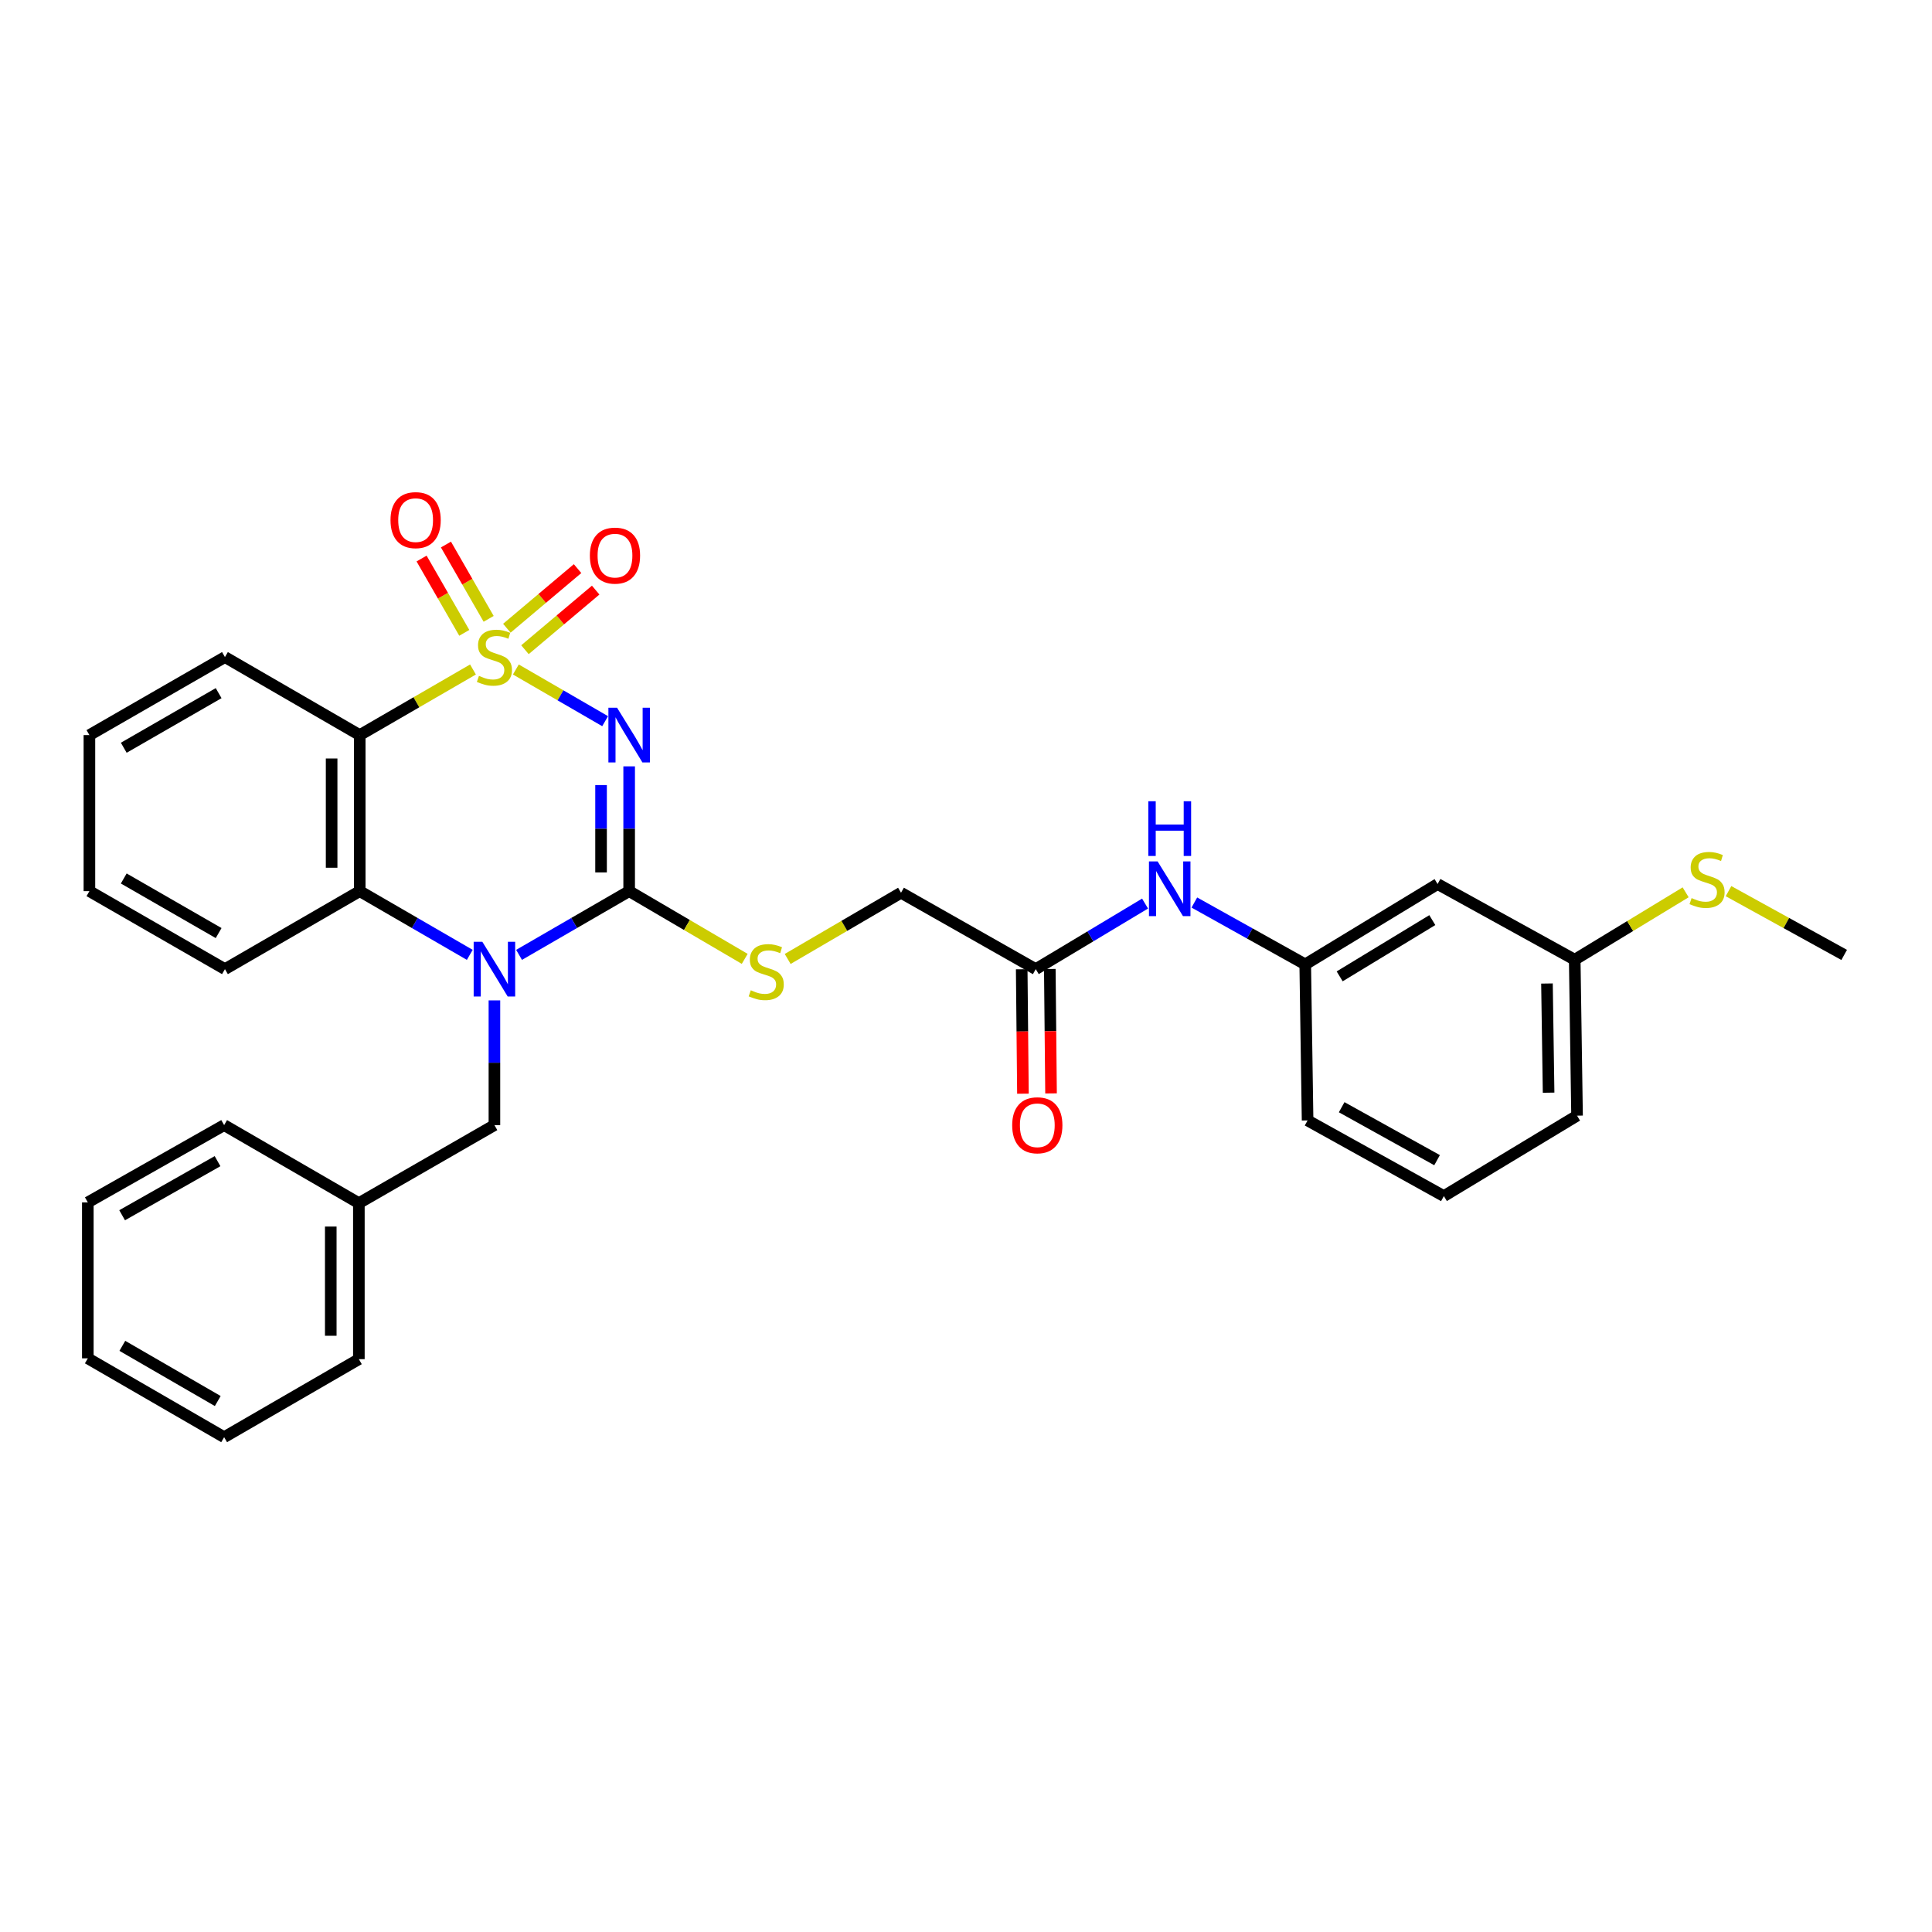 <?xml version='1.0' encoding='iso-8859-1'?>
<svg version='1.1' baseProfile='full'
              xmlns='http://www.w3.org/2000/svg'
                      xmlns:rdkit='http://www.rdkit.org/xml'
                      xmlns:xlink='http://www.w3.org/1999/xlink'
                  xml:space='preserve'
width='1000px' height='1000px' viewBox='0 0 1000 1000'>
<!-- END OF HEADER -->
<rect style='opacity:1.0;fill:#FFFFFF;stroke:none' width='1000' height='1000' x='0' y='0'> </rect>
<path class='bond-0' d='M 267.005,346.527 L 290.111,359.906' style='fill:none;fill-rule:evenodd;stroke:#CCCC00;stroke-width:6px;stroke-linecap:butt;stroke-linejoin:miter;stroke-opacity:1' />
<path class='bond-0' d='M 290.111,359.906 L 313.216,373.285' style='fill:none;fill-rule:evenodd;stroke:#0000FF;stroke-width:6px;stroke-linecap:butt;stroke-linejoin:miter;stroke-opacity:1' />
<path class='bond-3' d='M 244.816,346.529 L 215.506,363.507' style='fill:none;fill-rule:evenodd;stroke:#CCCC00;stroke-width:6px;stroke-linecap:butt;stroke-linejoin:miter;stroke-opacity:1' />
<path class='bond-3' d='M 215.506,363.507 L 186.195,380.484' style='fill:none;fill-rule:evenodd;stroke:#000000;stroke-width:6px;stroke-linecap:butt;stroke-linejoin:miter;stroke-opacity:1' />
<path class='bond-5' d='M 271.718,336.291 L 290.021,320.863' style='fill:none;fill-rule:evenodd;stroke:#CCCC00;stroke-width:6px;stroke-linecap:butt;stroke-linejoin:miter;stroke-opacity:1' />
<path class='bond-5' d='M 290.021,320.863 L 308.323,305.436' style='fill:none;fill-rule:evenodd;stroke:#FF0000;stroke-width:6px;stroke-linecap:butt;stroke-linejoin:miter;stroke-opacity:1' />
<path class='bond-5' d='M 262.343,325.169 L 280.646,309.741' style='fill:none;fill-rule:evenodd;stroke:#CCCC00;stroke-width:6px;stroke-linecap:butt;stroke-linejoin:miter;stroke-opacity:1' />
<path class='bond-5' d='M 280.646,309.741 L 298.949,294.314' style='fill:none;fill-rule:evenodd;stroke:#FF0000;stroke-width:6px;stroke-linecap:butt;stroke-linejoin:miter;stroke-opacity:1' />
<path class='bond-6' d='M 252.926,320.313 L 241.874,301.082' style='fill:none;fill-rule:evenodd;stroke:#CCCC00;stroke-width:6px;stroke-linecap:butt;stroke-linejoin:miter;stroke-opacity:1' />
<path class='bond-6' d='M 241.874,301.082 L 230.822,281.851' style='fill:none;fill-rule:evenodd;stroke:#FF0000;stroke-width:6px;stroke-linecap:butt;stroke-linejoin:miter;stroke-opacity:1' />
<path class='bond-6' d='M 240.314,327.561 L 229.262,308.33' style='fill:none;fill-rule:evenodd;stroke:#CCCC00;stroke-width:6px;stroke-linecap:butt;stroke-linejoin:miter;stroke-opacity:1' />
<path class='bond-6' d='M 229.262,308.33 L 218.21,289.099' style='fill:none;fill-rule:evenodd;stroke:#FF0000;stroke-width:6px;stroke-linecap:butt;stroke-linejoin:miter;stroke-opacity:1' />
<path class='bond-1' d='M 325.65,396.664 L 325.65,428.959' style='fill:none;fill-rule:evenodd;stroke:#0000FF;stroke-width:6px;stroke-linecap:butt;stroke-linejoin:miter;stroke-opacity:1' />
<path class='bond-1' d='M 325.65,428.959 L 325.65,461.255' style='fill:none;fill-rule:evenodd;stroke:#000000;stroke-width:6px;stroke-linecap:butt;stroke-linejoin:miter;stroke-opacity:1' />
<path class='bond-1' d='M 311.104,406.352 L 311.104,428.959' style='fill:none;fill-rule:evenodd;stroke:#0000FF;stroke-width:6px;stroke-linecap:butt;stroke-linejoin:miter;stroke-opacity:1' />
<path class='bond-1' d='M 311.104,428.959 L 311.104,451.566' style='fill:none;fill-rule:evenodd;stroke:#000000;stroke-width:6px;stroke-linecap:butt;stroke-linejoin:miter;stroke-opacity:1' />
<path class='bond-7' d='M 325.65,461.255 L 355.558,478.784' style='fill:none;fill-rule:evenodd;stroke:#000000;stroke-width:6px;stroke-linecap:butt;stroke-linejoin:miter;stroke-opacity:1' />
<path class='bond-7' d='M 355.558,478.784 L 385.466,496.313' style='fill:none;fill-rule:evenodd;stroke:#CCCC00;stroke-width:6px;stroke-linecap:butt;stroke-linejoin:miter;stroke-opacity:1' />
<path class='bond-31' d='M 325.65,461.255 L 297.158,477.746' style='fill:none;fill-rule:evenodd;stroke:#000000;stroke-width:6px;stroke-linecap:butt;stroke-linejoin:miter;stroke-opacity:1' />
<path class='bond-31' d='M 297.158,477.746 L 268.665,494.238' style='fill:none;fill-rule:evenodd;stroke:#0000FF;stroke-width:6px;stroke-linecap:butt;stroke-linejoin:miter;stroke-opacity:1' />
<path class='bond-2' d='M 243.157,494.236 L 214.676,477.745' style='fill:none;fill-rule:evenodd;stroke:#0000FF;stroke-width:6px;stroke-linecap:butt;stroke-linejoin:miter;stroke-opacity:1' />
<path class='bond-2' d='M 214.676,477.745 L 186.195,461.255' style='fill:none;fill-rule:evenodd;stroke:#000000;stroke-width:6px;stroke-linecap:butt;stroke-linejoin:miter;stroke-opacity:1' />
<path class='bond-8' d='M 255.911,517.798 L 255.911,550.078' style='fill:none;fill-rule:evenodd;stroke:#0000FF;stroke-width:6px;stroke-linecap:butt;stroke-linejoin:miter;stroke-opacity:1' />
<path class='bond-8' d='M 255.911,550.078 L 255.911,582.358' style='fill:none;fill-rule:evenodd;stroke:#000000;stroke-width:6px;stroke-linecap:butt;stroke-linejoin:miter;stroke-opacity:1' />
<path class='bond-4' d='M 186.195,380.484 L 186.195,461.255' style='fill:none;fill-rule:evenodd;stroke:#000000;stroke-width:6px;stroke-linecap:butt;stroke-linejoin:miter;stroke-opacity:1' />
<path class='bond-4' d='M 171.649,392.6 L 171.649,449.139' style='fill:none;fill-rule:evenodd;stroke:#000000;stroke-width:6px;stroke-linecap:butt;stroke-linejoin:miter;stroke-opacity:1' />
<path class='bond-16' d='M 186.195,380.484 L 116.431,340.103' style='fill:none;fill-rule:evenodd;stroke:#000000;stroke-width:6px;stroke-linecap:butt;stroke-linejoin:miter;stroke-opacity:1' />
<path class='bond-19' d='M 186.195,461.255 L 116.431,501.62' style='fill:none;fill-rule:evenodd;stroke:#000000;stroke-width:6px;stroke-linecap:butt;stroke-linejoin:miter;stroke-opacity:1' />
<path class='bond-14' d='M 407.702,496.355 L 437.034,479.217' style='fill:none;fill-rule:evenodd;stroke:#CCCC00;stroke-width:6px;stroke-linecap:butt;stroke-linejoin:miter;stroke-opacity:1' />
<path class='bond-14' d='M 437.034,479.217 L 466.366,462.079' style='fill:none;fill-rule:evenodd;stroke:#000000;stroke-width:6px;stroke-linecap:butt;stroke-linejoin:miter;stroke-opacity:1' />
<path class='bond-18' d='M 255.911,582.358 L 185.75,622.748' style='fill:none;fill-rule:evenodd;stroke:#000000;stroke-width:6px;stroke-linecap:butt;stroke-linejoin:miter;stroke-opacity:1' />
<path class='bond-9' d='M 536.106,501.62 L 466.366,462.079' style='fill:none;fill-rule:evenodd;stroke:#000000;stroke-width:6px;stroke-linecap:butt;stroke-linejoin:miter;stroke-opacity:1' />
<path class='bond-10' d='M 536.106,501.62 L 564.394,484.654' style='fill:none;fill-rule:evenodd;stroke:#000000;stroke-width:6px;stroke-linecap:butt;stroke-linejoin:miter;stroke-opacity:1' />
<path class='bond-10' d='M 564.394,484.654 L 592.681,467.688' style='fill:none;fill-rule:evenodd;stroke:#0000FF;stroke-width:6px;stroke-linecap:butt;stroke-linejoin:miter;stroke-opacity:1' />
<path class='bond-13' d='M 528.834,501.692 L 529.153,533.892' style='fill:none;fill-rule:evenodd;stroke:#000000;stroke-width:6px;stroke-linecap:butt;stroke-linejoin:miter;stroke-opacity:1' />
<path class='bond-13' d='M 529.153,533.892 L 529.472,566.092' style='fill:none;fill-rule:evenodd;stroke:#FF0000;stroke-width:6px;stroke-linecap:butt;stroke-linejoin:miter;stroke-opacity:1' />
<path class='bond-13' d='M 543.379,501.548 L 543.698,533.748' style='fill:none;fill-rule:evenodd;stroke:#000000;stroke-width:6px;stroke-linecap:butt;stroke-linejoin:miter;stroke-opacity:1' />
<path class='bond-13' d='M 543.698,533.748 L 544.017,565.948' style='fill:none;fill-rule:evenodd;stroke:#FF0000;stroke-width:6px;stroke-linecap:butt;stroke-linejoin:miter;stroke-opacity:1' />
<path class='bond-11' d='M 618.19,467.146 L 646.888,483.155' style='fill:none;fill-rule:evenodd;stroke:#0000FF;stroke-width:6px;stroke-linecap:butt;stroke-linejoin:miter;stroke-opacity:1' />
<path class='bond-11' d='M 646.888,483.155 L 675.586,499.163' style='fill:none;fill-rule:evenodd;stroke:#000000;stroke-width:6px;stroke-linecap:butt;stroke-linejoin:miter;stroke-opacity:1' />
<path class='bond-12' d='M 675.586,499.163 L 744.089,457.578' style='fill:none;fill-rule:evenodd;stroke:#000000;stroke-width:6px;stroke-linecap:butt;stroke-linejoin:miter;stroke-opacity:1' />
<path class='bond-12' d='M 693.41,505.36 L 741.362,476.25' style='fill:none;fill-rule:evenodd;stroke:#000000;stroke-width:6px;stroke-linecap:butt;stroke-linejoin:miter;stroke-opacity:1' />
<path class='bond-21' d='M 675.586,499.163 L 676.806,579.934' style='fill:none;fill-rule:evenodd;stroke:#000000;stroke-width:6px;stroke-linecap:butt;stroke-linejoin:miter;stroke-opacity:1' />
<path class='bond-15' d='M 744.089,457.578 L 815.074,496.739' style='fill:none;fill-rule:evenodd;stroke:#000000;stroke-width:6px;stroke-linecap:butt;stroke-linejoin:miter;stroke-opacity:1' />
<path class='bond-17' d='M 815.074,496.739 L 843.78,479.301' style='fill:none;fill-rule:evenodd;stroke:#000000;stroke-width:6px;stroke-linecap:butt;stroke-linejoin:miter;stroke-opacity:1' />
<path class='bond-17' d='M 843.78,479.301 L 872.486,461.863' style='fill:none;fill-rule:evenodd;stroke:#CCCC00;stroke-width:6px;stroke-linecap:butt;stroke-linejoin:miter;stroke-opacity:1' />
<path class='bond-34' d='M 815.074,496.739 L 816.278,577.461' style='fill:none;fill-rule:evenodd;stroke:#000000;stroke-width:6px;stroke-linecap:butt;stroke-linejoin:miter;stroke-opacity:1' />
<path class='bond-34' d='M 800.71,509.064 L 801.553,565.57' style='fill:none;fill-rule:evenodd;stroke:#000000;stroke-width:6px;stroke-linecap:butt;stroke-linejoin:miter;stroke-opacity:1' />
<path class='bond-26' d='M 116.431,340.103 L 46.279,380.484' style='fill:none;fill-rule:evenodd;stroke:#000000;stroke-width:6px;stroke-linecap:butt;stroke-linejoin:miter;stroke-opacity:1' />
<path class='bond-26' d='M 113.165,358.767 L 64.058,387.034' style='fill:none;fill-rule:evenodd;stroke:#000000;stroke-width:6px;stroke-linecap:butt;stroke-linejoin:miter;stroke-opacity:1' />
<path class='bond-23' d='M 894.675,461.254 L 924.61,477.76' style='fill:none;fill-rule:evenodd;stroke:#CCCC00;stroke-width:6px;stroke-linecap:butt;stroke-linejoin:miter;stroke-opacity:1' />
<path class='bond-23' d='M 924.61,477.76 L 954.545,494.266' style='fill:none;fill-rule:evenodd;stroke:#000000;stroke-width:6px;stroke-linecap:butt;stroke-linejoin:miter;stroke-opacity:1' />
<path class='bond-24' d='M 185.75,622.748 L 185.75,703.502' style='fill:none;fill-rule:evenodd;stroke:#000000;stroke-width:6px;stroke-linecap:butt;stroke-linejoin:miter;stroke-opacity:1' />
<path class='bond-24' d='M 171.204,634.861 L 171.204,691.389' style='fill:none;fill-rule:evenodd;stroke:#000000;stroke-width:6px;stroke-linecap:butt;stroke-linejoin:miter;stroke-opacity:1' />
<path class='bond-25' d='M 185.75,622.748 L 116.011,582.358' style='fill:none;fill-rule:evenodd;stroke:#000000;stroke-width:6px;stroke-linecap:butt;stroke-linejoin:miter;stroke-opacity:1' />
<path class='bond-32' d='M 116.431,501.62 L 46.279,461.255' style='fill:none;fill-rule:evenodd;stroke:#000000;stroke-width:6px;stroke-linecap:butt;stroke-linejoin:miter;stroke-opacity:1' />
<path class='bond-32' d='M 113.162,482.957 L 64.056,454.702' style='fill:none;fill-rule:evenodd;stroke:#000000;stroke-width:6px;stroke-linecap:butt;stroke-linejoin:miter;stroke-opacity:1' />
<path class='bond-20' d='M 747.346,619.095 L 676.806,579.934' style='fill:none;fill-rule:evenodd;stroke:#000000;stroke-width:6px;stroke-linecap:butt;stroke-linejoin:miter;stroke-opacity:1' />
<path class='bond-20' d='M 743.825,600.503 L 694.448,573.09' style='fill:none;fill-rule:evenodd;stroke:#000000;stroke-width:6px;stroke-linecap:butt;stroke-linejoin:miter;stroke-opacity:1' />
<path class='bond-22' d='M 747.346,619.095 L 816.278,577.461' style='fill:none;fill-rule:evenodd;stroke:#000000;stroke-width:6px;stroke-linecap:butt;stroke-linejoin:miter;stroke-opacity:1' />
<path class='bond-29' d='M 185.75,703.502 L 116.011,743.883' style='fill:none;fill-rule:evenodd;stroke:#000000;stroke-width:6px;stroke-linecap:butt;stroke-linejoin:miter;stroke-opacity:1' />
<path class='bond-28' d='M 116.011,582.358 L 45.455,622.352' style='fill:none;fill-rule:evenodd;stroke:#000000;stroke-width:6px;stroke-linecap:butt;stroke-linejoin:miter;stroke-opacity:1' />
<path class='bond-28' d='M 112.6,601.012 L 63.211,629.007' style='fill:none;fill-rule:evenodd;stroke:#000000;stroke-width:6px;stroke-linecap:butt;stroke-linejoin:miter;stroke-opacity:1' />
<path class='bond-27' d='M 46.279,380.484 L 46.279,461.255' style='fill:none;fill-rule:evenodd;stroke:#000000;stroke-width:6px;stroke-linecap:butt;stroke-linejoin:miter;stroke-opacity:1' />
<path class='bond-30' d='M 45.455,622.352 L 45.455,703.074' style='fill:none;fill-rule:evenodd;stroke:#000000;stroke-width:6px;stroke-linecap:butt;stroke-linejoin:miter;stroke-opacity:1' />
<path class='bond-33' d='M 116.011,743.883 L 45.455,703.074' style='fill:none;fill-rule:evenodd;stroke:#000000;stroke-width:6px;stroke-linecap:butt;stroke-linejoin:miter;stroke-opacity:1' />
<path class='bond-33' d='M 112.71,725.17 L 63.321,696.604' style='fill:none;fill-rule:evenodd;stroke:#000000;stroke-width:6px;stroke-linecap:butt;stroke-linejoin:miter;stroke-opacity:1' />
<path  class='atom-0' d='M 247.911 349.823
Q 248.231 349.943, 249.551 350.503
Q 250.871 351.063, 252.311 351.423
Q 253.791 351.743, 255.231 351.743
Q 257.911 351.743, 259.471 350.463
Q 261.031 349.143, 261.031 346.863
Q 261.031 345.303, 260.231 344.343
Q 259.471 343.383, 258.271 342.863
Q 257.071 342.343, 255.071 341.743
Q 252.551 340.983, 251.031 340.263
Q 249.551 339.543, 248.471 338.023
Q 247.431 336.503, 247.431 333.943
Q 247.431 330.383, 249.831 328.183
Q 252.271 325.983, 257.071 325.983
Q 260.351 325.983, 264.071 327.543
L 263.151 330.623
Q 259.751 329.223, 257.191 329.223
Q 254.431 329.223, 252.911 330.383
Q 251.391 331.503, 251.431 333.463
Q 251.431 334.983, 252.191 335.903
Q 252.991 336.823, 254.111 337.343
Q 255.271 337.863, 257.191 338.463
Q 259.751 339.263, 261.271 340.063
Q 262.791 340.863, 263.871 342.503
Q 264.991 344.103, 264.991 346.863
Q 264.991 350.783, 262.351 352.903
Q 259.751 354.983, 255.391 354.983
Q 252.871 354.983, 250.951 354.423
Q 249.071 353.903, 246.831 352.983
L 247.911 349.823
' fill='#CCCC00'/>
<path  class='atom-1' d='M 319.39 366.324
L 328.67 381.324
Q 329.59 382.804, 331.07 385.484
Q 332.55 388.164, 332.63 388.324
L 332.63 366.324
L 336.39 366.324
L 336.39 394.644
L 332.51 394.644
L 322.55 378.244
Q 321.39 376.324, 320.15 374.124
Q 318.95 371.924, 318.59 371.244
L 318.59 394.644
L 314.91 394.644
L 314.91 366.324
L 319.39 366.324
' fill='#0000FF'/>
<path  class='atom-3' d='M 249.651 487.46
L 258.931 502.46
Q 259.851 503.94, 261.331 506.62
Q 262.811 509.3, 262.891 509.46
L 262.891 487.46
L 266.651 487.46
L 266.651 515.78
L 262.771 515.78
L 252.811 499.38
Q 251.651 497.46, 250.411 495.26
Q 249.211 493.06, 248.851 492.38
L 248.851 515.78
L 245.171 515.78
L 245.171 487.46
L 249.651 487.46
' fill='#0000FF'/>
<path  class='atom-6' d='M 305.313 287.583
Q 305.313 280.783, 308.673 276.983
Q 312.033 273.183, 318.313 273.183
Q 324.593 273.183, 327.953 276.983
Q 331.313 280.783, 331.313 287.583
Q 331.313 294.463, 327.913 298.383
Q 324.513 302.263, 318.313 302.263
Q 312.073 302.263, 308.673 298.383
Q 305.313 294.503, 305.313 287.583
M 318.313 299.063
Q 322.633 299.063, 324.953 296.183
Q 327.313 293.263, 327.313 287.583
Q 327.313 282.023, 324.953 279.223
Q 322.633 276.383, 318.313 276.383
Q 313.993 276.383, 311.633 279.183
Q 309.313 281.983, 309.313 287.583
Q 309.313 293.303, 311.633 296.183
Q 313.993 299.063, 318.313 299.063
' fill='#FF0000'/>
<path  class='atom-7' d='M 202.125 269.215
Q 202.125 262.415, 205.485 258.615
Q 208.845 254.815, 215.125 254.815
Q 221.405 254.815, 224.765 258.615
Q 228.125 262.415, 228.125 269.215
Q 228.125 276.095, 224.725 280.015
Q 221.325 283.895, 215.125 283.895
Q 208.885 283.895, 205.485 280.015
Q 202.125 276.135, 202.125 269.215
M 215.125 280.695
Q 219.445 280.695, 221.765 277.815
Q 224.125 274.895, 224.125 269.215
Q 224.125 263.655, 221.765 260.855
Q 219.445 258.015, 215.125 258.015
Q 210.805 258.015, 208.445 260.815
Q 206.125 263.615, 206.125 269.215
Q 206.125 274.935, 208.445 277.815
Q 210.805 280.695, 215.125 280.695
' fill='#FF0000'/>
<path  class='atom-8' d='M 388.602 512.56
Q 388.922 512.68, 390.242 513.24
Q 391.562 513.8, 393.002 514.16
Q 394.482 514.48, 395.922 514.48
Q 398.602 514.48, 400.162 513.2
Q 401.722 511.88, 401.722 509.6
Q 401.722 508.04, 400.922 507.08
Q 400.162 506.12, 398.962 505.6
Q 397.762 505.08, 395.762 504.48
Q 393.242 503.72, 391.722 503
Q 390.242 502.28, 389.162 500.76
Q 388.122 499.24, 388.122 496.68
Q 388.122 493.12, 390.522 490.92
Q 392.962 488.72, 397.762 488.72
Q 401.042 488.72, 404.762 490.28
L 403.842 493.36
Q 400.442 491.96, 397.882 491.96
Q 395.122 491.96, 393.602 493.12
Q 392.082 494.24, 392.122 496.2
Q 392.122 497.72, 392.882 498.64
Q 393.682 499.56, 394.802 500.08
Q 395.962 500.6, 397.882 501.2
Q 400.442 502, 401.962 502.8
Q 403.482 503.6, 404.562 505.24
Q 405.682 506.84, 405.682 509.6
Q 405.682 513.52, 403.042 515.64
Q 400.442 517.72, 396.082 517.72
Q 393.562 517.72, 391.642 517.16
Q 389.762 516.64, 387.522 515.72
L 388.602 512.56
' fill='#CCCC00'/>
<path  class='atom-11' d='M 599.182 445.875
L 608.462 460.875
Q 609.382 462.355, 610.862 465.035
Q 612.342 467.715, 612.422 467.875
L 612.422 445.875
L 616.182 445.875
L 616.182 474.195
L 612.302 474.195
L 602.342 457.795
Q 601.182 455.875, 599.942 453.675
Q 598.742 451.475, 598.382 450.795
L 598.382 474.195
L 594.702 474.195
L 594.702 445.875
L 599.182 445.875
' fill='#0000FF'/>
<path  class='atom-11' d='M 594.362 414.723
L 598.202 414.723
L 598.202 426.763
L 612.682 426.763
L 612.682 414.723
L 616.522 414.723
L 616.522 443.043
L 612.682 443.043
L 612.682 429.963
L 598.202 429.963
L 598.202 443.043
L 594.362 443.043
L 594.362 414.723
' fill='#0000FF'/>
<path  class='atom-14' d='M 523.906 582.438
Q 523.906 575.638, 527.266 571.838
Q 530.626 568.038, 536.906 568.038
Q 543.186 568.038, 546.546 571.838
Q 549.906 575.638, 549.906 582.438
Q 549.906 589.318, 546.506 593.238
Q 543.106 597.118, 536.906 597.118
Q 530.666 597.118, 527.266 593.238
Q 523.906 589.358, 523.906 582.438
M 536.906 593.918
Q 541.226 593.918, 543.546 591.038
Q 545.906 588.118, 545.906 582.438
Q 545.906 576.878, 543.546 574.078
Q 541.226 571.238, 536.906 571.238
Q 532.586 571.238, 530.226 574.038
Q 527.906 576.838, 527.906 582.438
Q 527.906 588.158, 530.226 591.038
Q 532.586 593.918, 536.906 593.918
' fill='#FF0000'/>
<path  class='atom-18' d='M 875.569 464.849
Q 875.889 464.969, 877.209 465.529
Q 878.529 466.089, 879.969 466.449
Q 881.449 466.769, 882.889 466.769
Q 885.569 466.769, 887.129 465.489
Q 888.689 464.169, 888.689 461.889
Q 888.689 460.329, 887.889 459.369
Q 887.129 458.409, 885.929 457.889
Q 884.729 457.369, 882.729 456.769
Q 880.209 456.009, 878.689 455.289
Q 877.209 454.569, 876.129 453.049
Q 875.089 451.529, 875.089 448.969
Q 875.089 445.409, 877.489 443.209
Q 879.929 441.009, 884.729 441.009
Q 888.009 441.009, 891.729 442.569
L 890.809 445.649
Q 887.409 444.249, 884.849 444.249
Q 882.089 444.249, 880.569 445.409
Q 879.049 446.529, 879.089 448.489
Q 879.089 450.009, 879.849 450.929
Q 880.649 451.849, 881.769 452.369
Q 882.929 452.889, 884.849 453.489
Q 887.409 454.289, 888.929 455.089
Q 890.449 455.889, 891.529 457.529
Q 892.649 459.129, 892.649 461.889
Q 892.649 465.809, 890.009 467.929
Q 887.409 470.009, 883.049 470.009
Q 880.529 470.009, 878.609 469.449
Q 876.729 468.929, 874.489 468.009
L 875.569 464.849
' fill='#CCCC00'/>
</svg>
